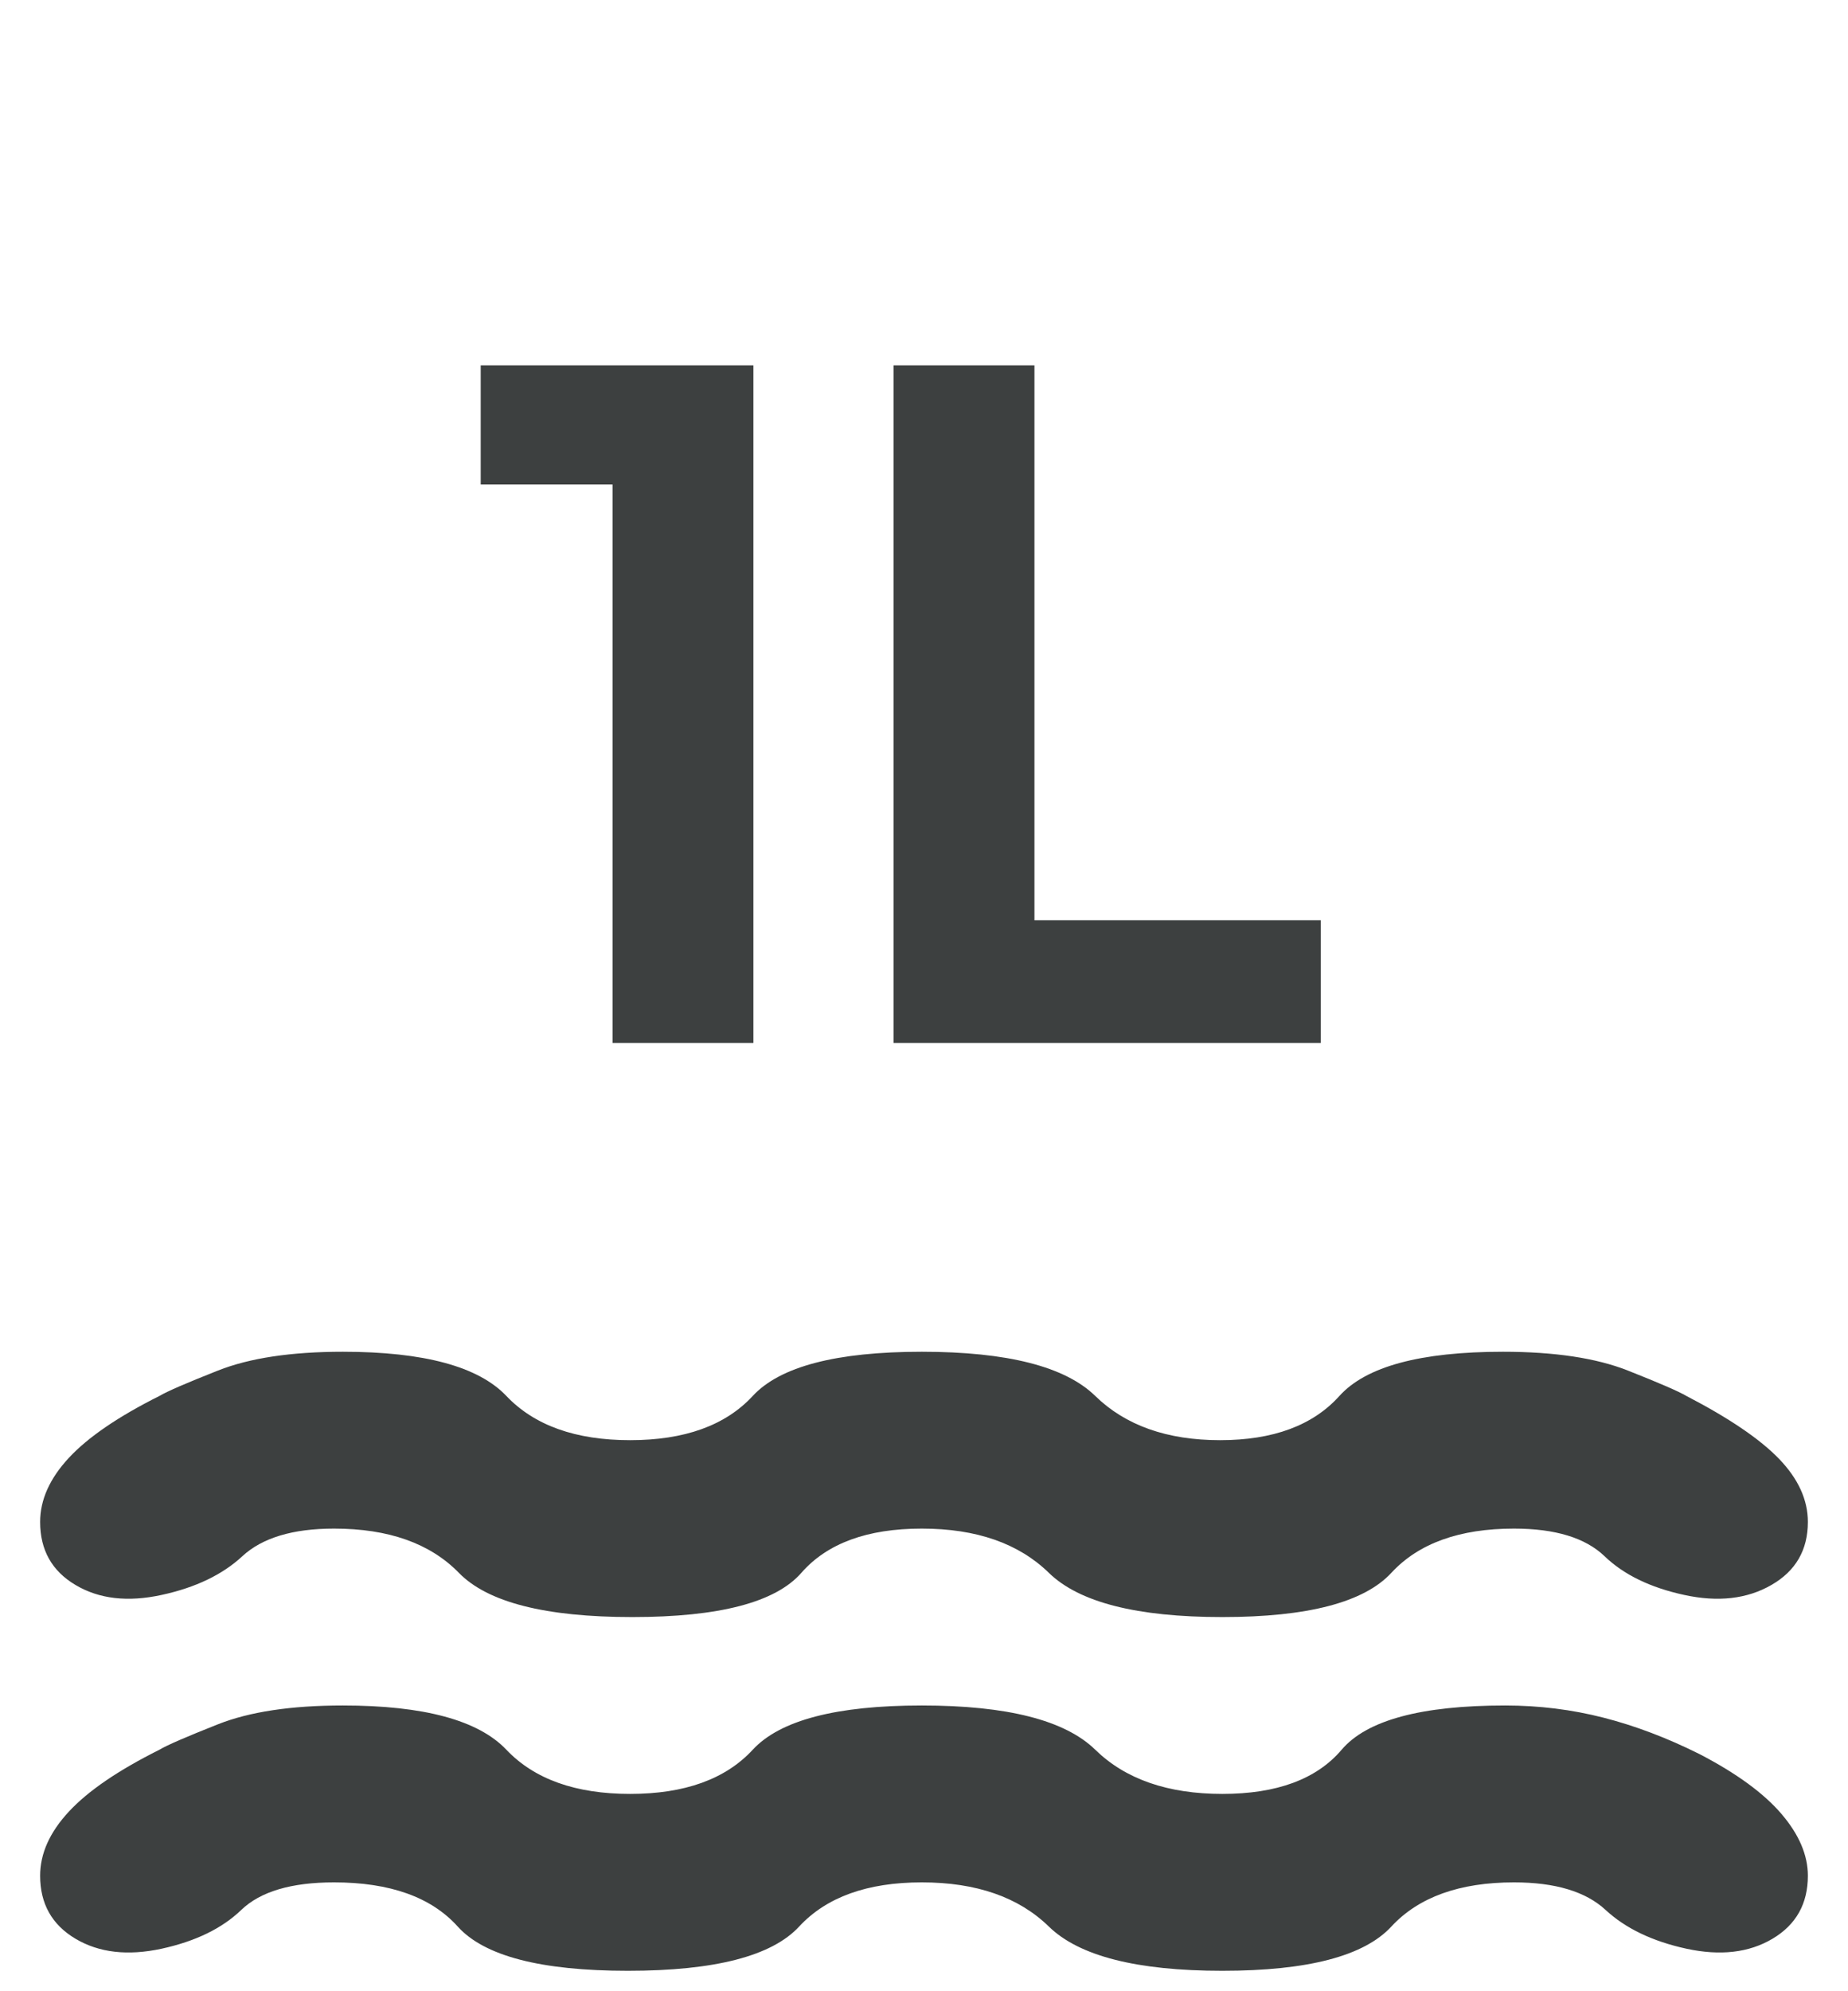 <svg width="39" height="42" viewBox="0 0 39 42" fill="none" xmlns="http://www.w3.org/2000/svg">
<path d="M7.049 39.704C6.147 39.704 5.494 39.898 5.09 40.287C4.686 40.675 4.127 40.947 3.412 41.103C2.696 41.258 2.09 41.188 1.593 40.893C1.095 40.597 0.847 40.154 0.847 39.564C0.847 39.097 1.049 38.647 1.453 38.212C1.857 37.776 2.494 37.341 3.365 36.906C3.52 36.812 3.932 36.634 4.601 36.369C5.269 36.105 6.147 35.973 7.235 35.973C8.945 35.973 10.096 36.284 10.686 36.906C11.277 37.528 12.148 37.838 13.298 37.838C14.448 37.838 15.311 37.528 15.886 36.906C16.461 36.284 17.65 35.973 19.453 35.973C21.256 35.973 22.477 36.284 23.114 36.906C23.751 37.528 24.645 37.838 25.796 37.838C26.946 37.838 27.785 37.528 28.314 36.906C28.842 36.284 29.992 35.973 31.765 35.973C32.48 35.973 33.171 36.059 33.84 36.23C34.508 36.401 35.184 36.657 35.868 36.999C36.646 37.403 37.221 37.823 37.594 38.258C37.967 38.693 38.153 39.129 38.153 39.564C38.153 40.154 37.905 40.597 37.407 40.893C36.91 41.188 36.304 41.258 35.589 41.103C34.873 40.947 34.306 40.675 33.886 40.287C33.467 39.898 32.822 39.704 31.951 39.704C30.801 39.704 29.938 40.015 29.363 40.636C28.788 41.258 27.599 41.569 25.796 41.569C23.992 41.569 22.772 41.258 22.135 40.636C21.497 40.015 20.604 39.704 19.453 39.704C18.303 39.704 17.44 40.015 16.865 40.636C16.29 41.258 15.085 41.569 13.251 41.569C11.417 41.569 10.22 41.258 9.66 40.636C9.101 40.015 8.23 39.704 7.049 39.704ZM7.049 32.242C6.178 32.242 5.533 32.437 5.114 32.825C4.694 33.214 4.127 33.486 3.412 33.641C2.696 33.797 2.09 33.727 1.593 33.431C1.095 33.136 0.847 32.693 0.847 32.102C0.847 31.636 1.049 31.185 1.453 30.75C1.857 30.315 2.494 29.88 3.365 29.444C3.52 29.351 3.932 29.172 4.601 28.908C5.269 28.644 6.147 28.512 7.235 28.512C8.945 28.512 10.096 28.823 10.686 29.444C11.277 30.066 12.148 30.377 13.298 30.377C14.448 30.377 15.311 30.066 15.886 29.444C16.461 28.823 17.65 28.512 19.453 28.512C21.256 28.512 22.477 28.823 23.114 29.444C23.751 30.066 24.63 30.377 25.749 30.377C26.868 30.377 27.707 30.066 28.267 29.444C28.827 28.823 29.977 28.512 31.718 28.512C32.806 28.512 33.684 28.644 34.353 28.908C35.021 29.172 35.433 29.351 35.589 29.444C36.49 29.911 37.143 30.354 37.547 30.773C37.951 31.193 38.153 31.636 38.153 32.102C38.153 32.693 37.897 33.136 37.384 33.431C36.871 33.727 36.257 33.797 35.542 33.641C34.827 33.486 34.267 33.214 33.863 32.825C33.459 32.437 32.822 32.242 31.951 32.242C30.801 32.242 29.938 32.553 29.363 33.175C28.788 33.797 27.599 34.108 25.796 34.108C23.992 34.108 22.772 33.797 22.135 33.175C21.497 32.553 20.604 32.242 19.453 32.242C18.303 32.242 17.456 32.553 16.912 33.175C16.368 33.797 15.179 34.108 13.344 34.108C11.51 34.108 10.29 33.797 9.684 33.175C9.077 32.553 8.199 32.242 7.049 32.242Z" fill="#3D4040"/>
<path d="M12.927 22V10.22H10.145V7.706H15.9V22H12.927ZM18.857 22V7.706H21.831V19.41H27.874V22H18.857Z" fill="#3D4040"/>
</svg>
